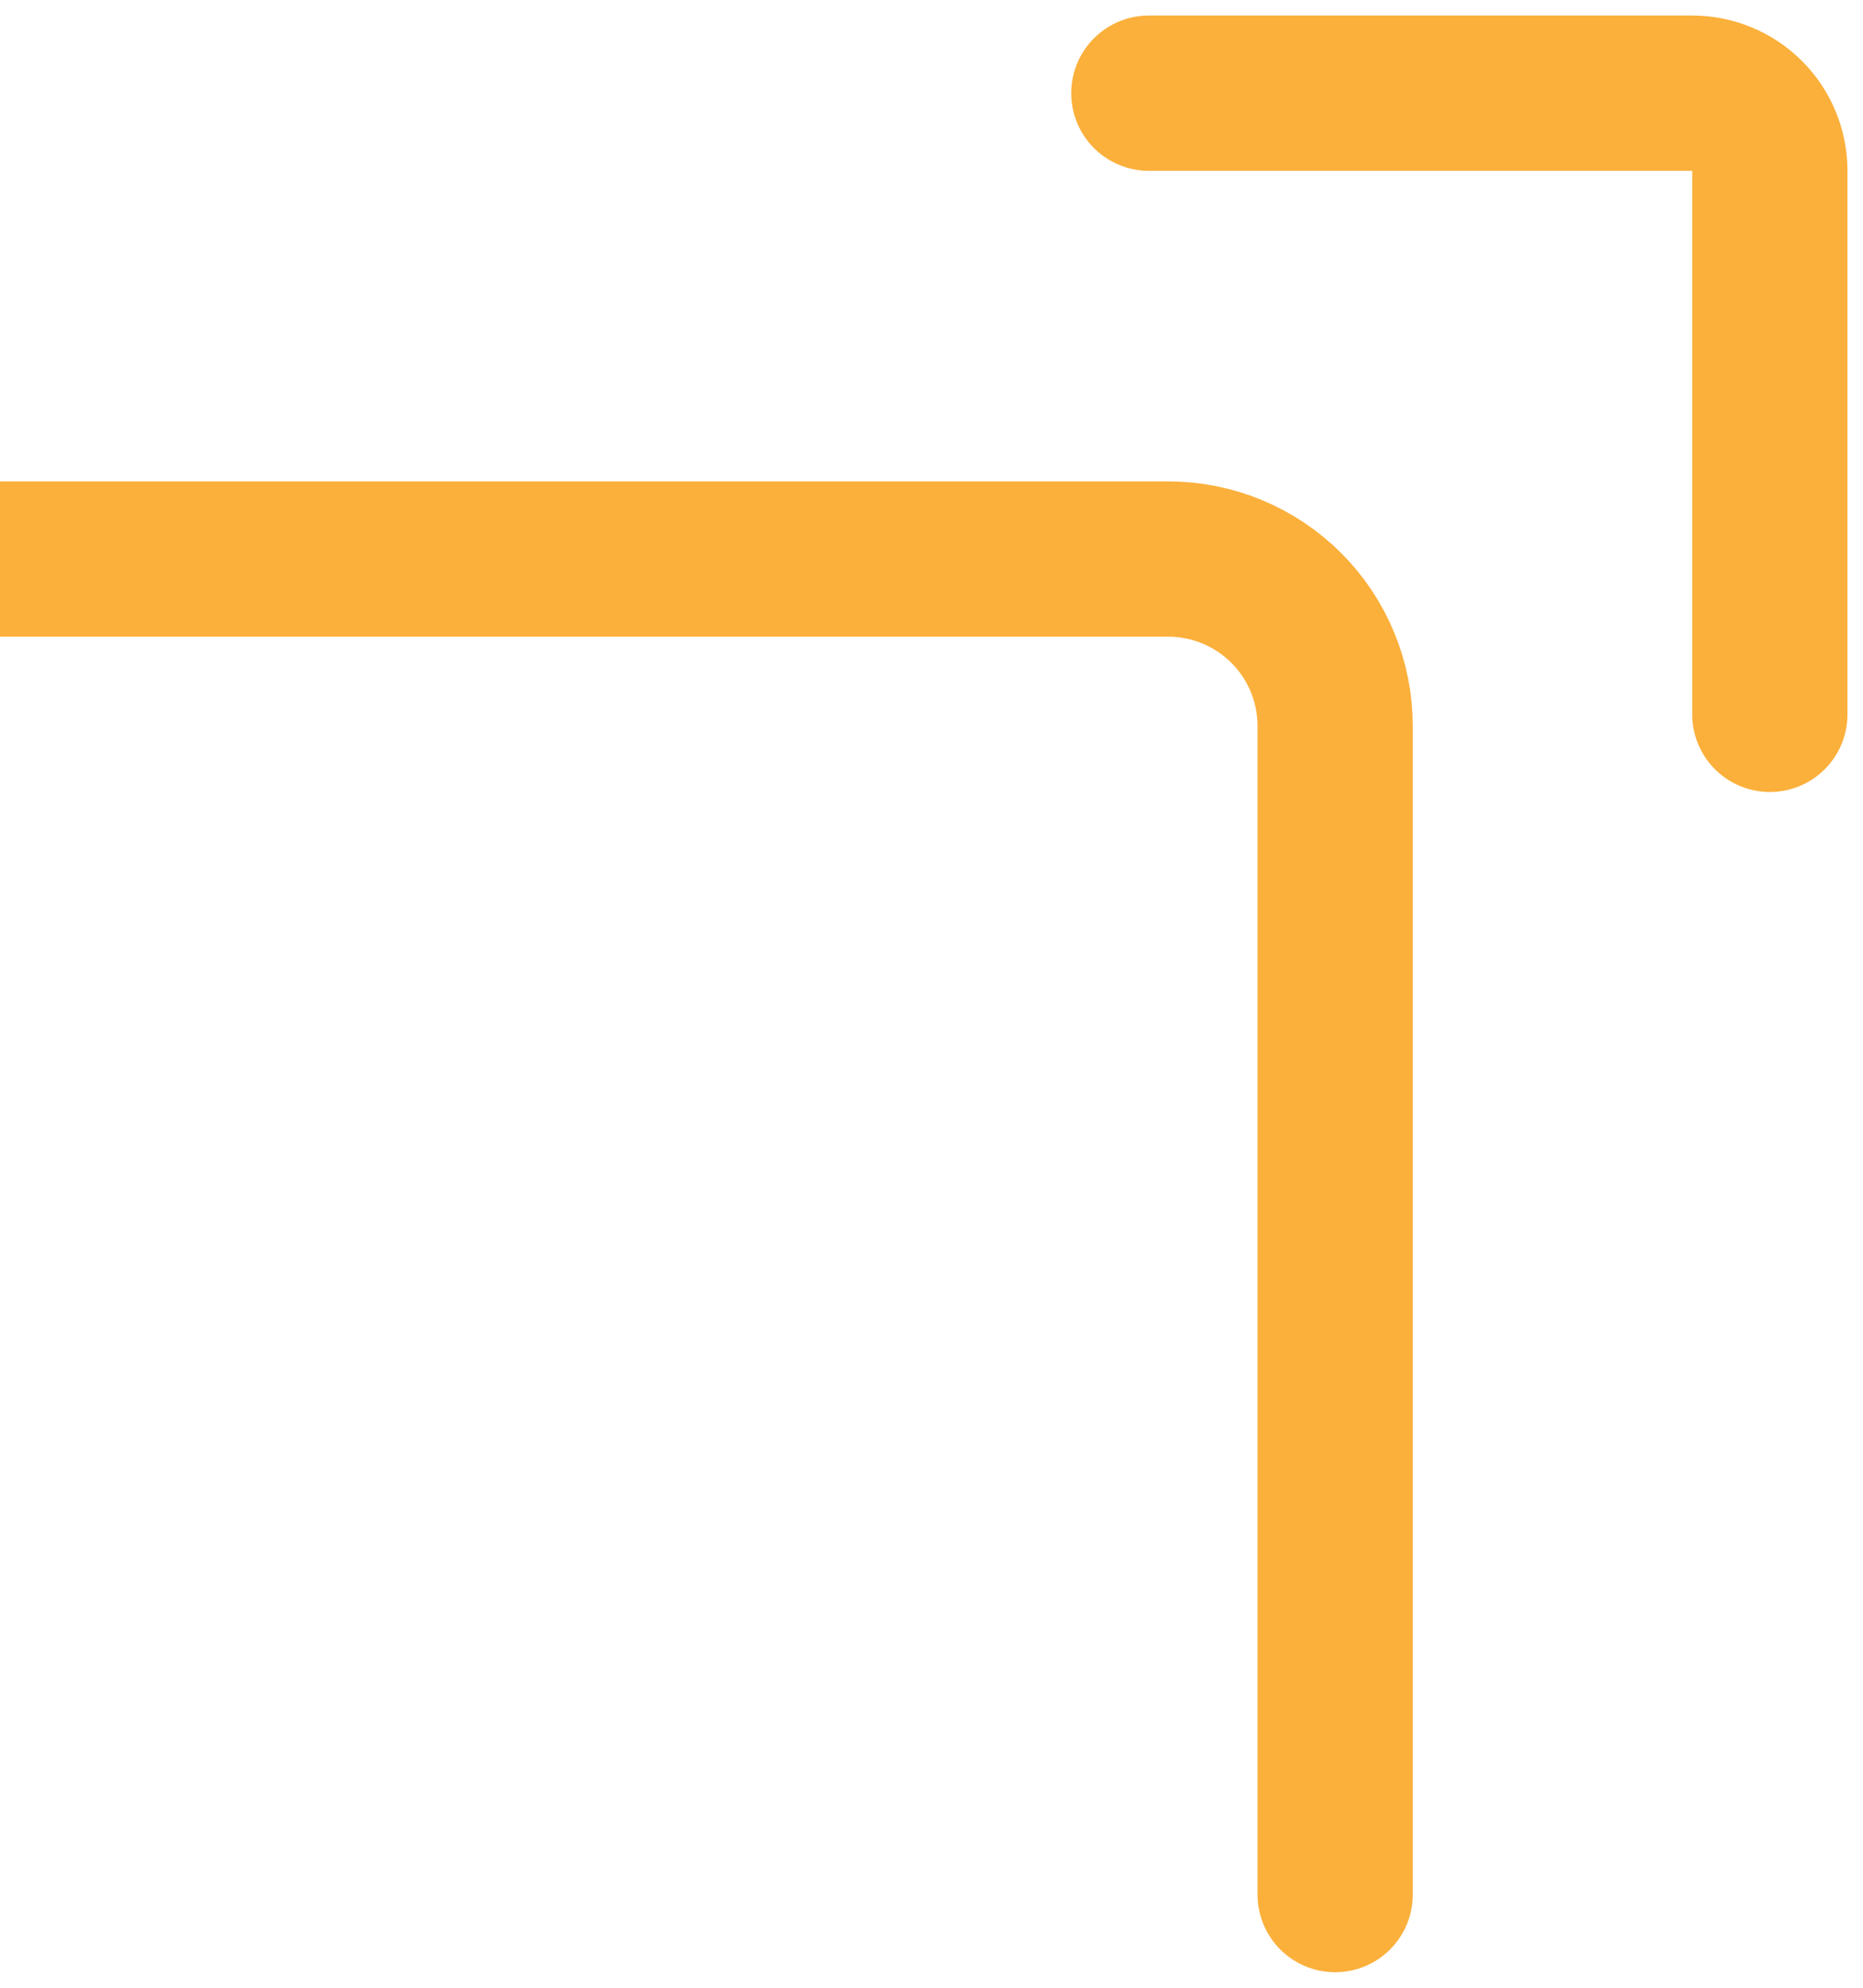 <svg width="60" height="64" viewBox="0 0 60 64" fill="none" xmlns="http://www.w3.org/2000/svg">
<path d="M37 3H54.5C55.163 3 55.799 3.263 56.268 3.732C56.737 4.201 57 4.837 57 5.5V23" stroke="#FBB03B" stroke-width="5" stroke-linecap="round" stroke-linejoin="round"/>
<path d="M0 18H37.625C39.05 18 40.418 18.566 41.426 19.574C42.434 20.582 43 21.95 43 23.375V61" stroke="#FBB03B" stroke-width="5" stroke-linecap="round" stroke-linejoin="round"/>
</svg>
